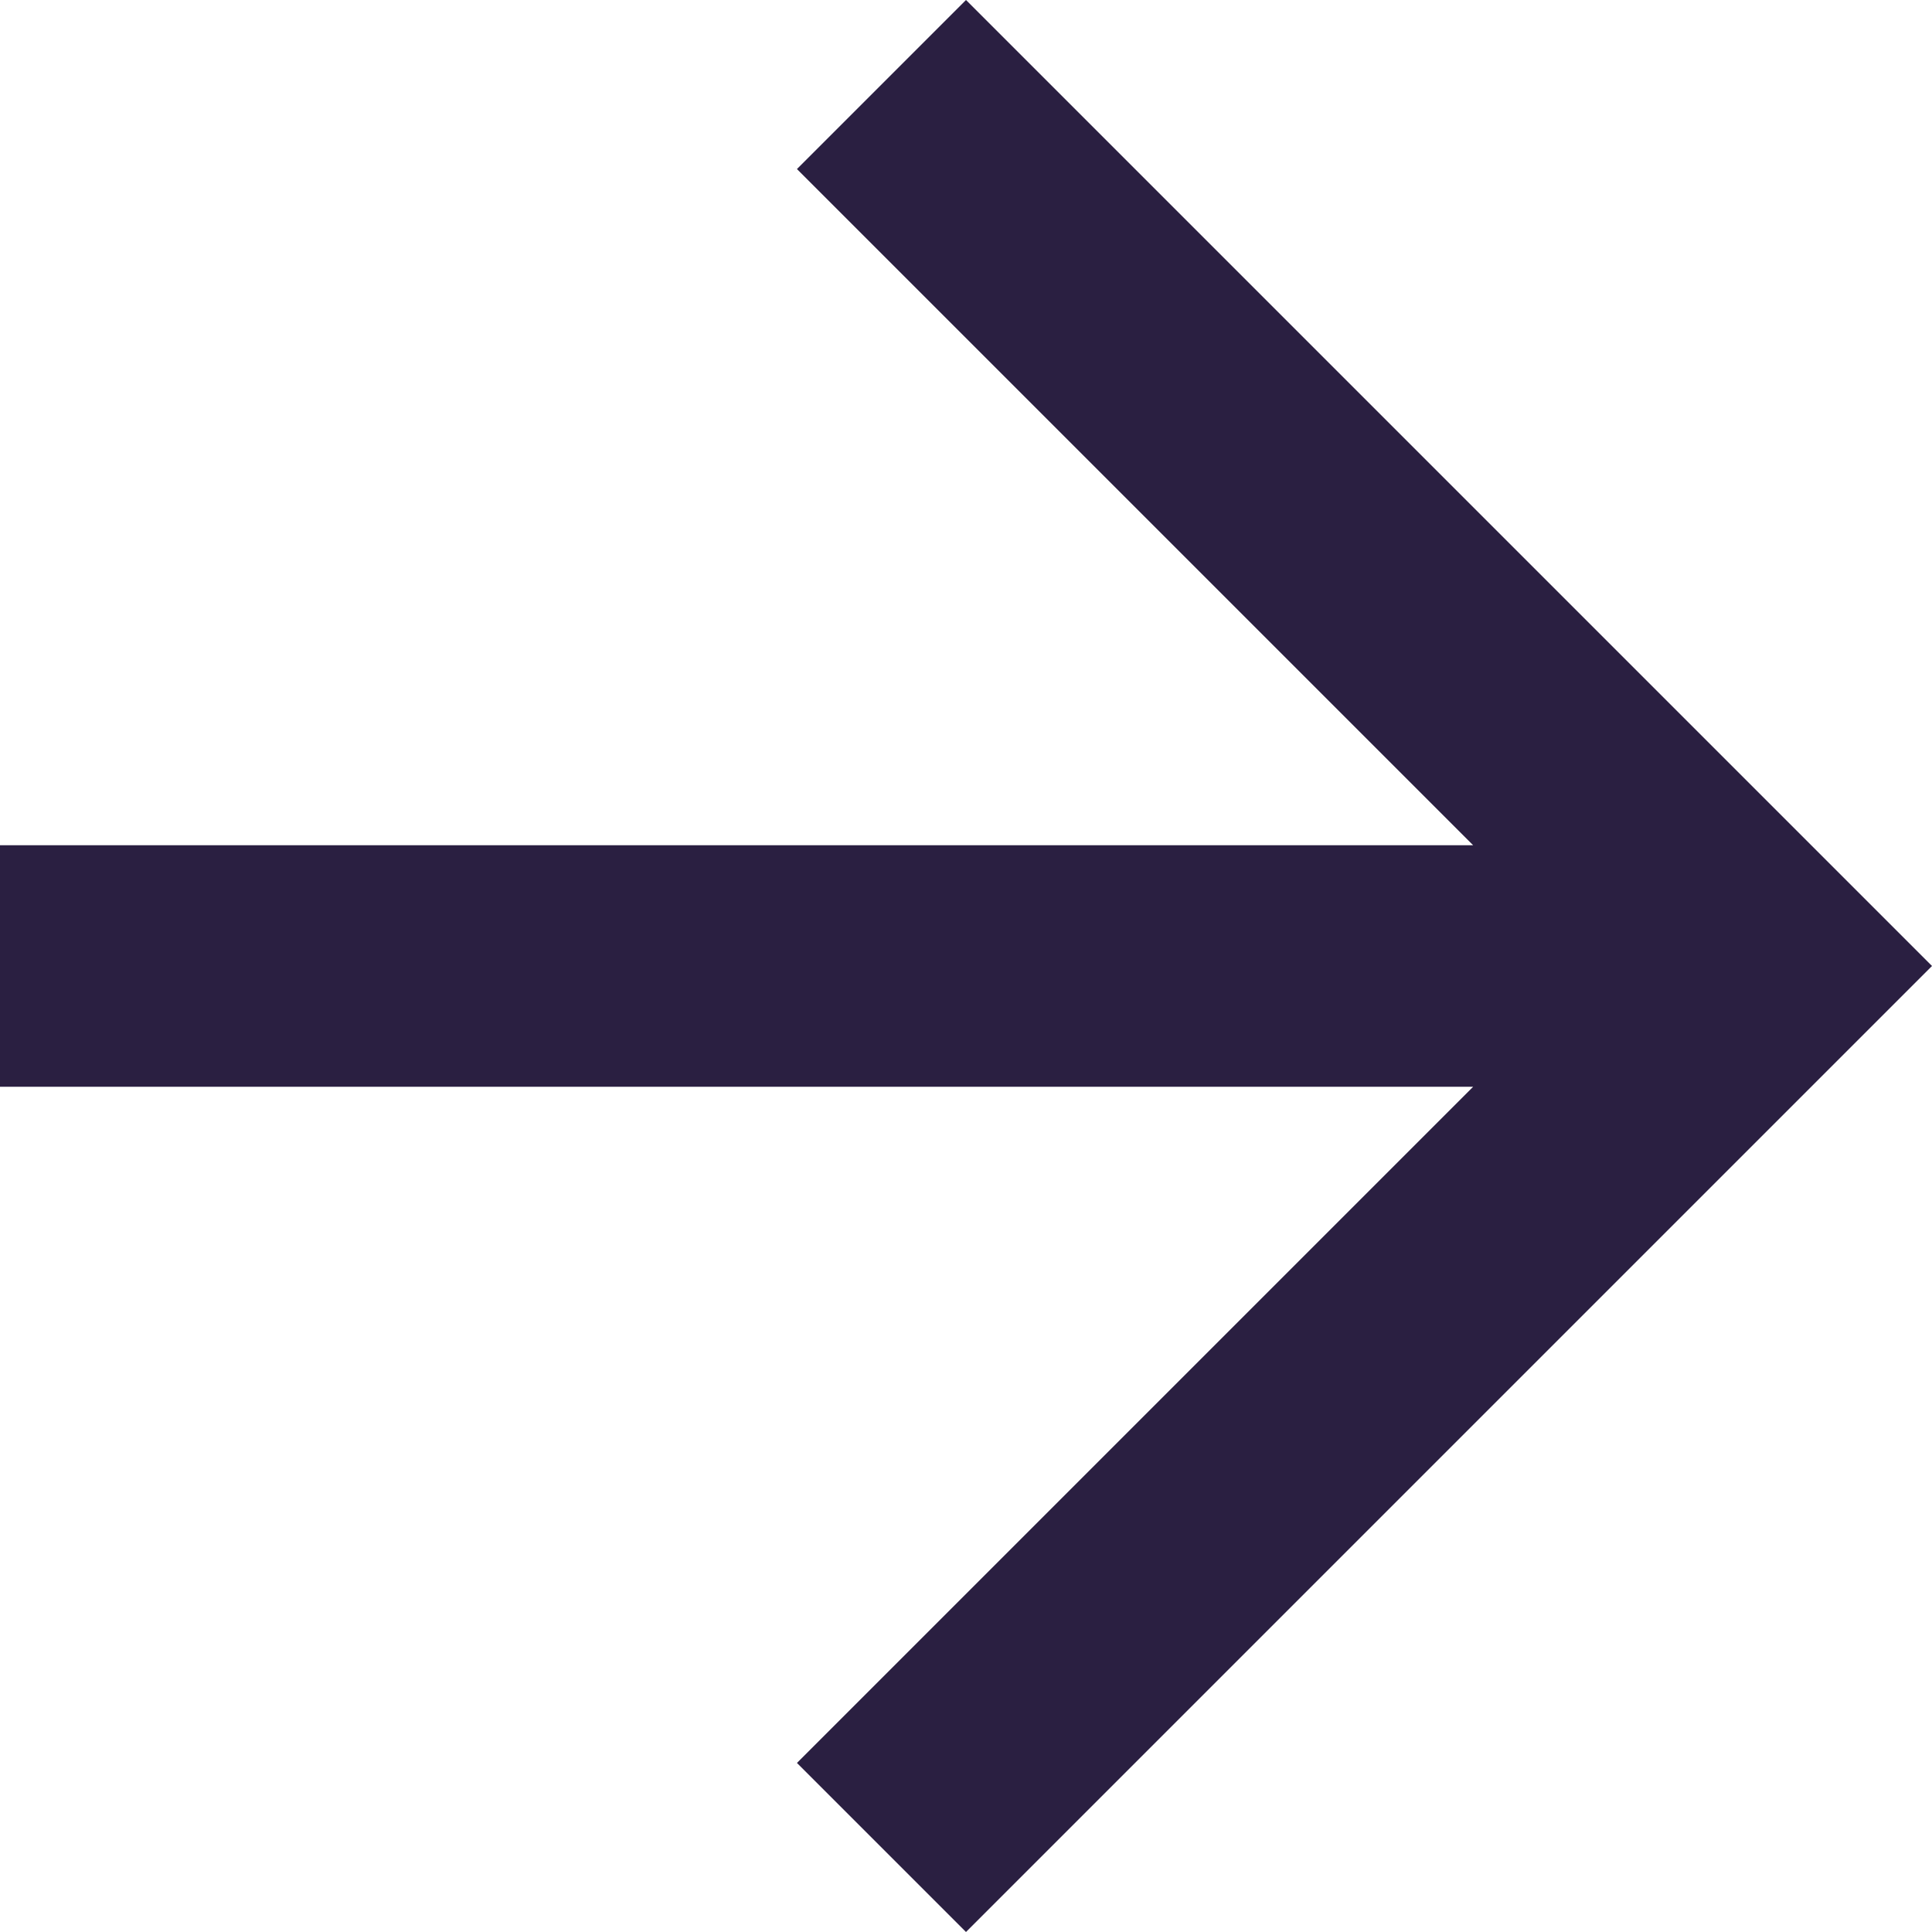 <svg width="10" height="10" viewBox="0 0 10 10" fill="none" xmlns="http://www.w3.org/2000/svg">
<path fill-rule="evenodd" clip-rule="evenodd" d="M-5.712e-07 5.625L7.625 5.625L4.125 9.125L5 10L10 5L5 -1.39079e-06L4.125 0.875L7.625 4.375L-4.61921e-07 4.375L-5.712e-07 5.625Z" fill="#2A1F41"/>
</svg>
